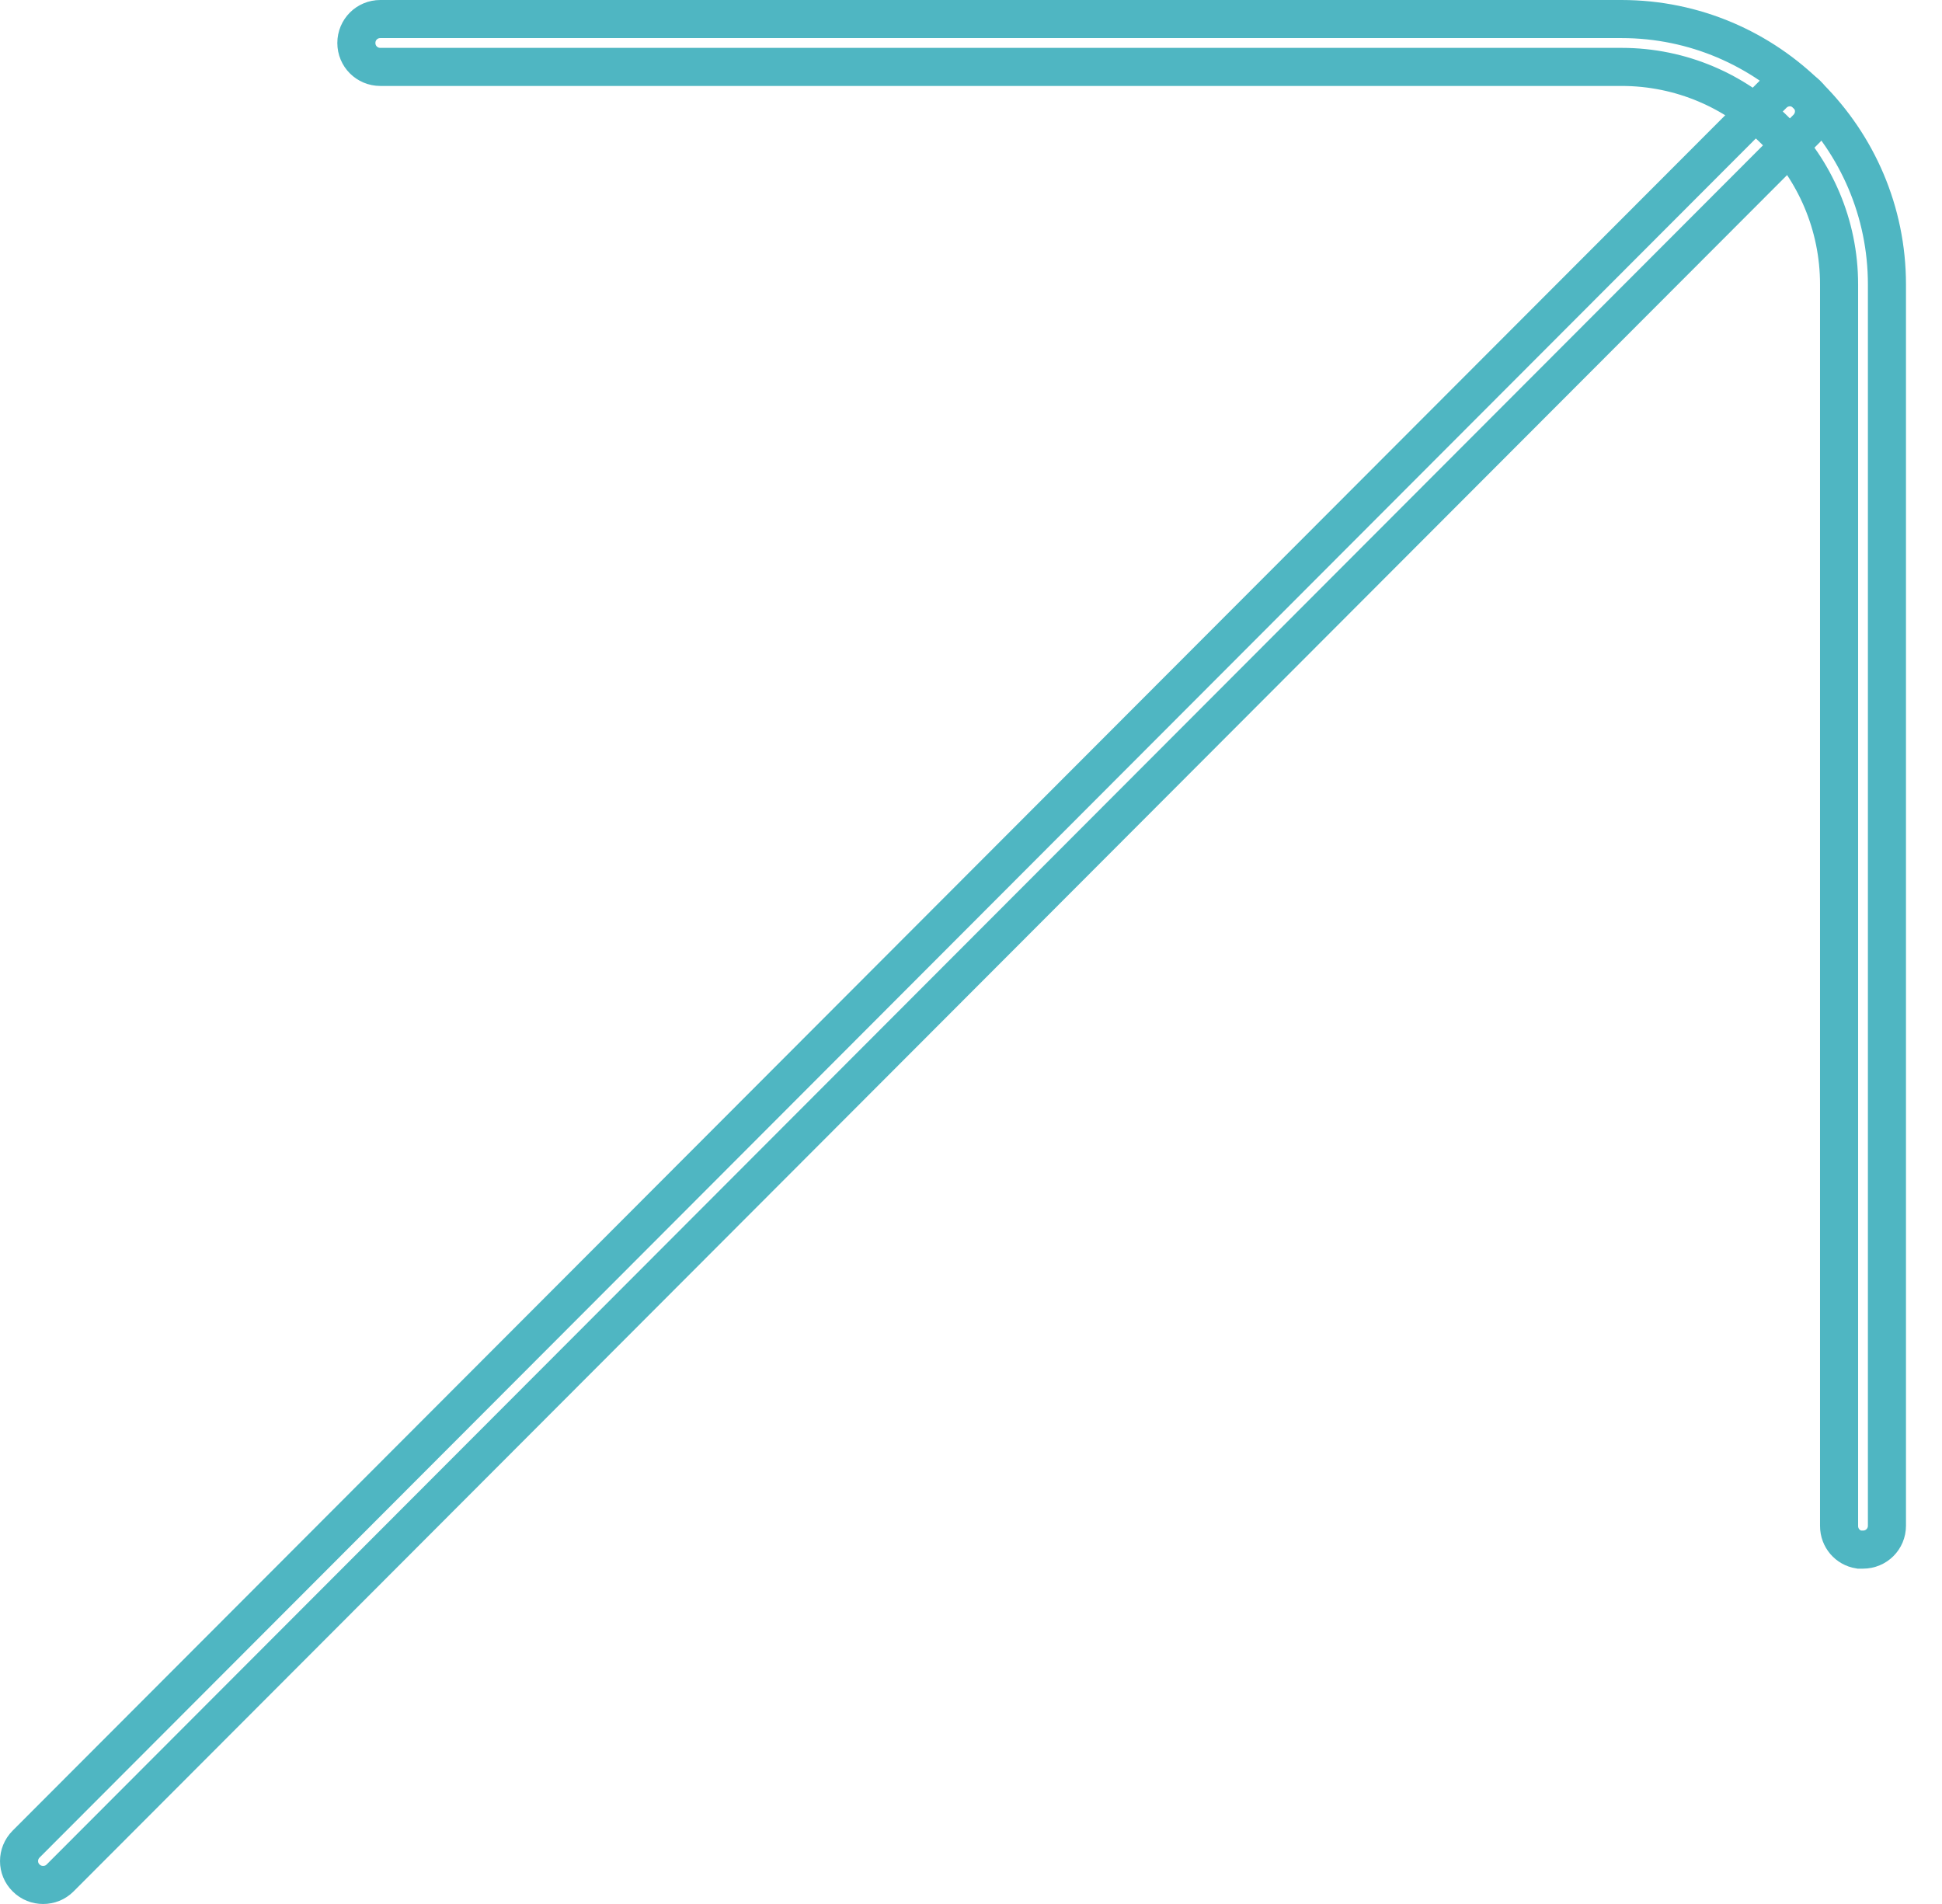 <svg width="51" height="50" viewBox="0 0 51 50" fill="none" xmlns="http://www.w3.org/2000/svg">
<path d="M48.925 40.694H48.822C48.522 40.646 48.297 40.389 48.297 40.074V7.471C48.297 4.32 45.733 1.757 42.583 1.757H9.988C9.638 1.757 9.359 1.478 9.359 1.129C9.359 0.779 9.638 0.5 9.988 0.5H42.583C46.425 0.5 49.554 3.629 49.554 7.471V40.066C49.554 40.416 49.275 40.694 48.925 40.694Z" stroke="#4FB6C2"/>
<path d="M0.687 49.317L0.684 49.314C0.441 49.075 0.436 48.677 0.687 48.426L0.687 48.426L46.56 2.479C46.56 2.479 46.56 2.479 46.56 2.479C46.81 2.229 47.202 2.229 47.451 2.479L47.451 2.479L47.455 2.482C47.698 2.721 47.703 3.118 47.451 3.37L47.451 3.37L1.578 49.317C1.578 49.317 1.578 49.317 1.578 49.317C1.455 49.44 1.296 49.5 1.133 49.5C0.969 49.5 0.81 49.44 0.687 49.317Z" stroke="#4FB6C2"/>
</svg>
